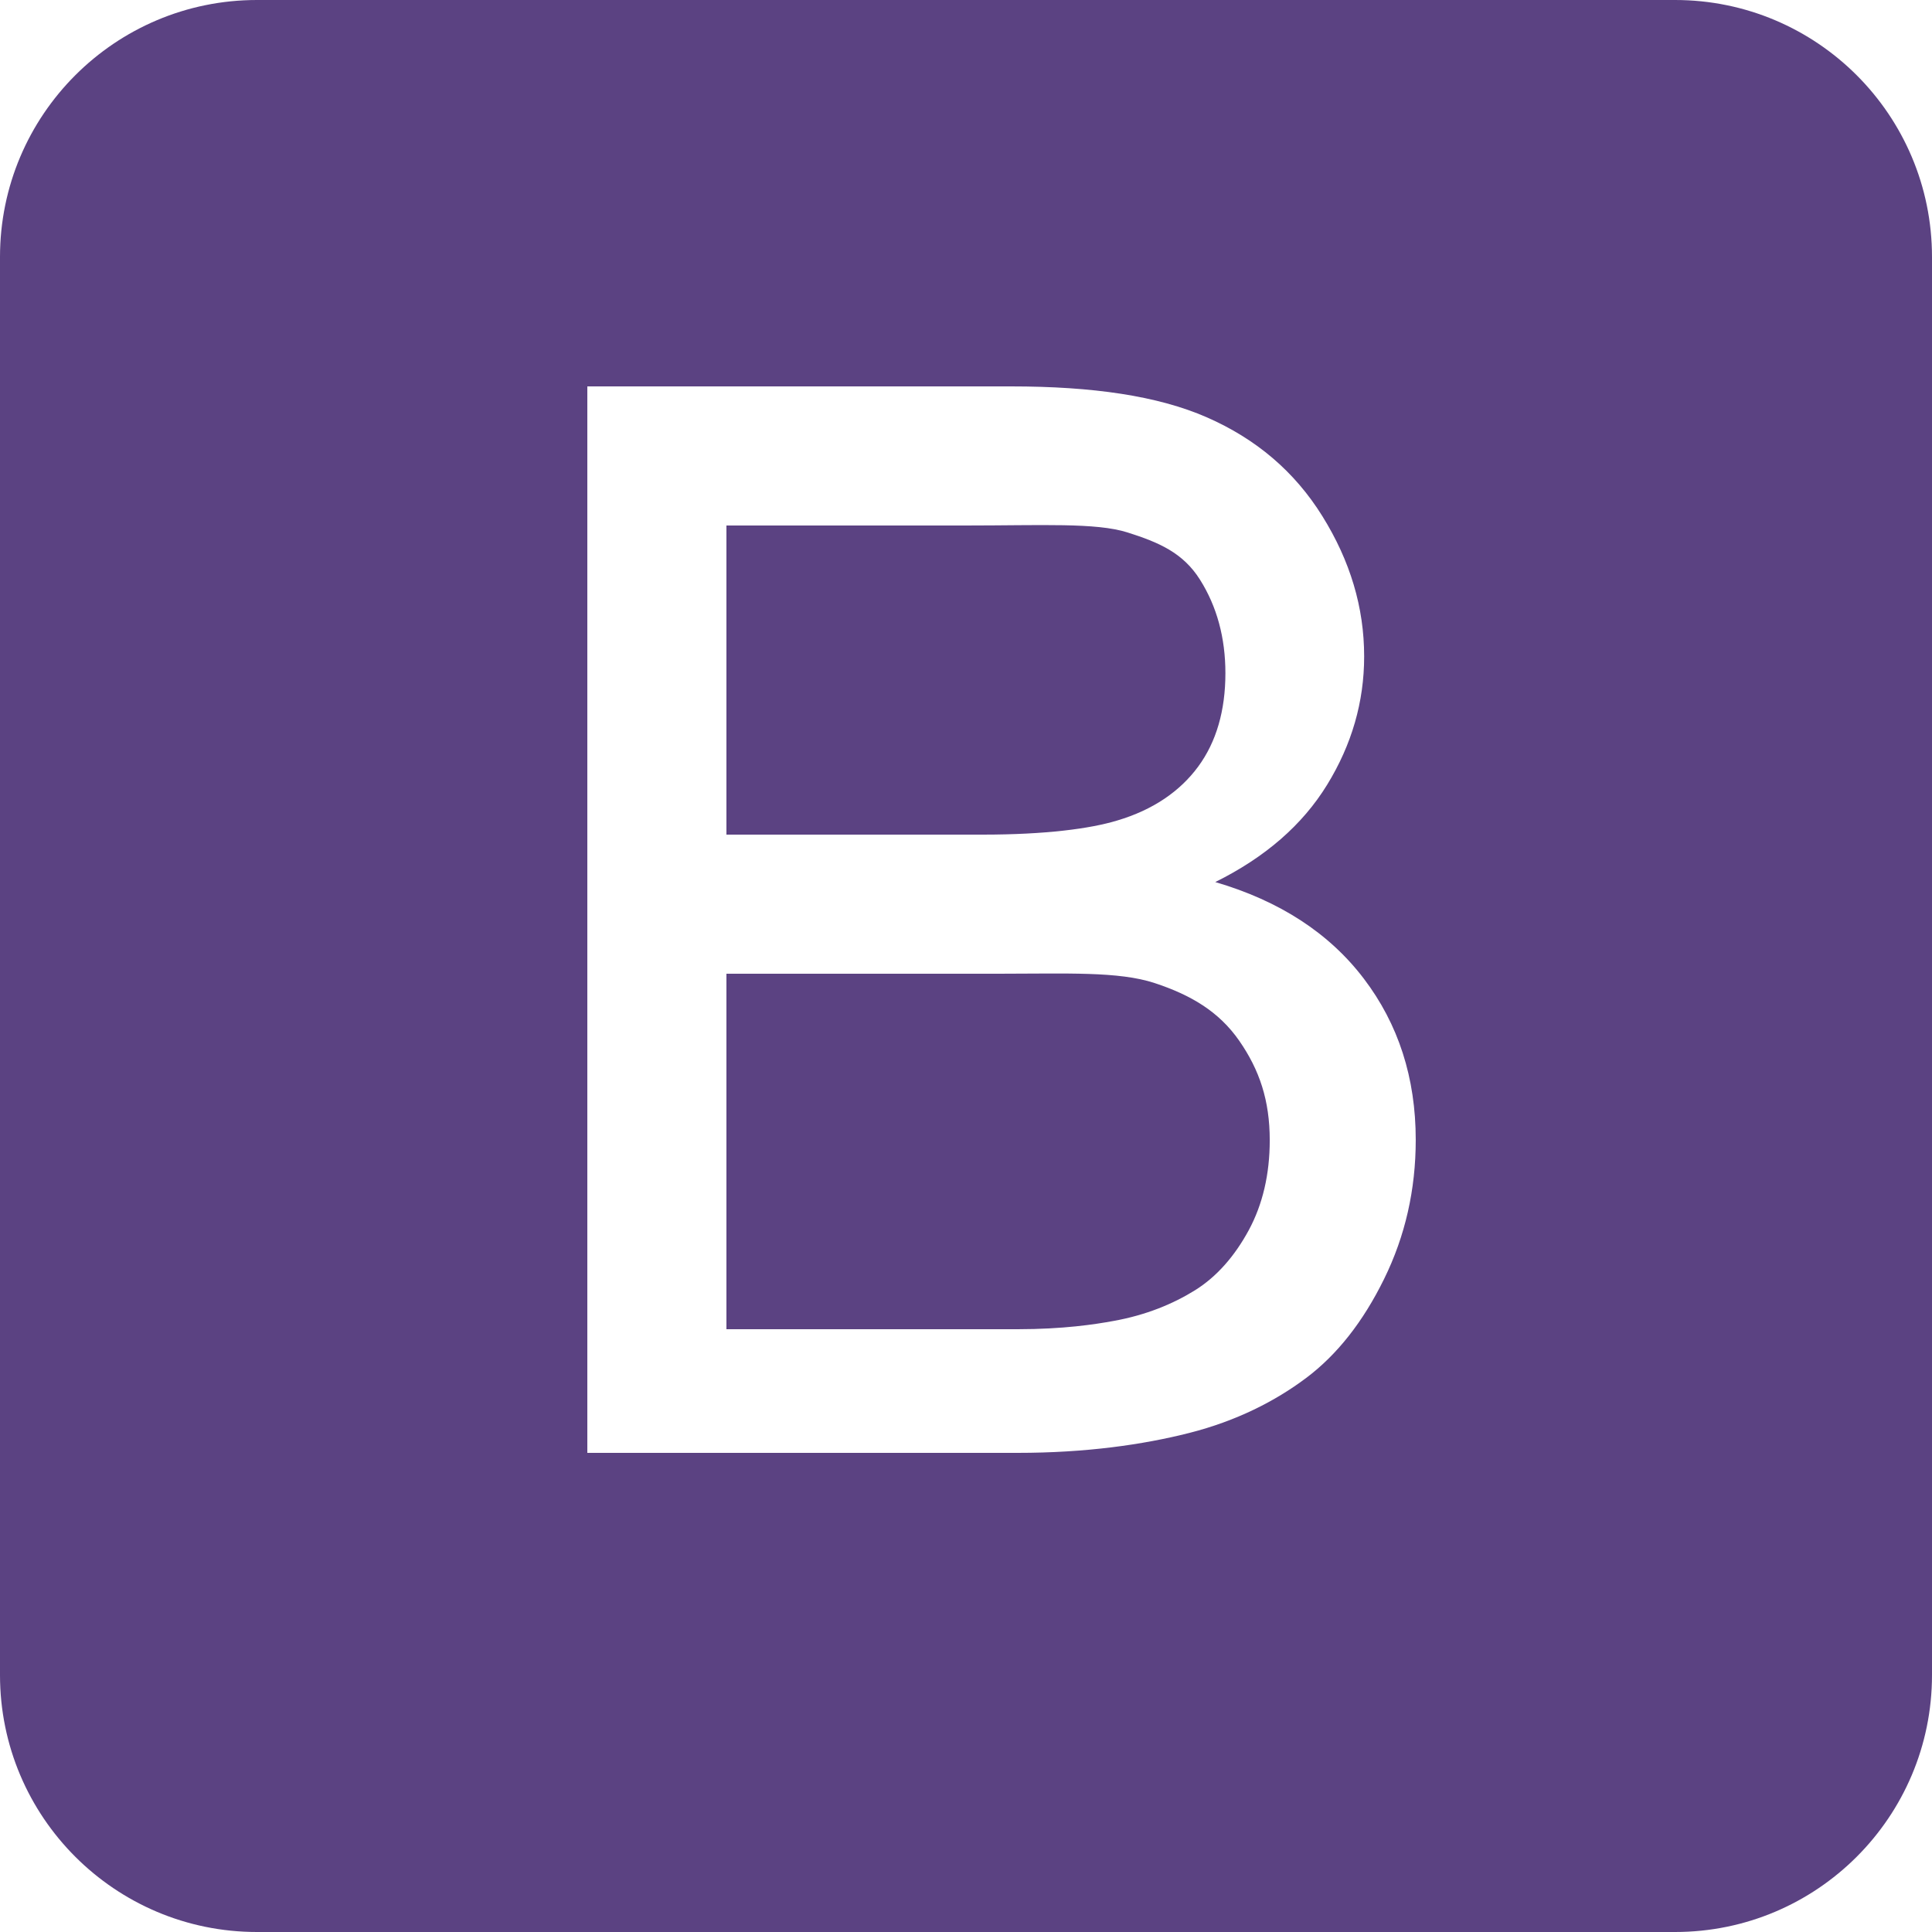 <?xml version="1.0" encoding="UTF-8"?>
<svg width="60px" height="60px" viewBox="0 0 60 60" version="1.1" xmlns="http://www.w3.org/2000/svg" xmlns:xlink="http://www.w3.org/1999/xlink">
    <title>bootstrap-plain</title>
    <g id="Page-1" stroke="none" stroke-width="1" fill="none" fill-rule="evenodd">
        <g id="gcc" transform="translate(-873, -6653)" fill="#5B4282" fill-rule="nonzero">
            <g id="Group-10" transform="translate(113, 6484)">
                <g id="bootstrap-plain" transform="translate(760, 169)">
                    <path d="M35.856,30.529 C34.736,30.161 33.123,30.24 31.018,30.24 L22.56,30.24 L22.56,41.28 L31.605,41.28 C33.018,41.28 34.011,41.129 34.583,41.023 C35.59,40.843 36.432,40.493 37.109,40.072 C37.786,39.651 38.342,39.013 38.779,38.209 C39.215,37.404 39.433,36.463 39.433,35.411 C39.433,34.178 39.117,33.231 38.485,32.321 C37.853,31.411 36.977,30.898 35.856,30.529 L35.856,30.529 Z M34.695,25.482 C35.808,25.152 36.646,24.575 37.21,23.808 C37.775,23.041 38.056,22.065 38.056,20.907 C38.056,19.81 37.793,18.836 37.266,18.001 C36.74,17.166 35.988,16.843 35.011,16.534 C34.033,16.226 32.356,16.32 29.98,16.32 L22.56,16.32 L22.56,25.92 L30.522,25.92 C32.462,25.92 33.852,25.738 34.695,25.482 L34.695,25.482 Z M60,7.98 C60,3.573 56.427,0 52.02,0 L7.98,0 C3.573,0 0,3.573 0,7.98 L0,52.02 C0,56.427 3.573,60 7.98,60 L52.02,60 C56.427,60 60,56.427 60,52.02 L60,7.98 Z M42.985,39.718 C42.332,41.049 41.523,42.075 40.56,42.797 C39.598,43.519 38.39,44.131 36.939,44.5 C35.489,44.869 33.71,45.12 31.605,45.12 L18.24,45.12 L18.24,12 L31.402,12 C33.928,12 35.954,12.292 37.481,12.961 C39.008,13.631 40.203,14.64 41.068,16.031 C41.933,17.422 42.365,18.866 42.365,20.385 C42.365,21.798 41.981,23.124 41.215,24.372 C40.448,25.621 39.289,26.626 37.741,27.393 C39.741,27.979 41.279,28.979 42.354,30.392 C43.429,31.805 43.967,33.474 43.967,35.399 C43.967,36.948 43.64,38.387 42.985,39.718 L42.985,39.718 Z" id="Shape"></path>
                </g>
            </g>
        </g>
    </g>
</svg>
